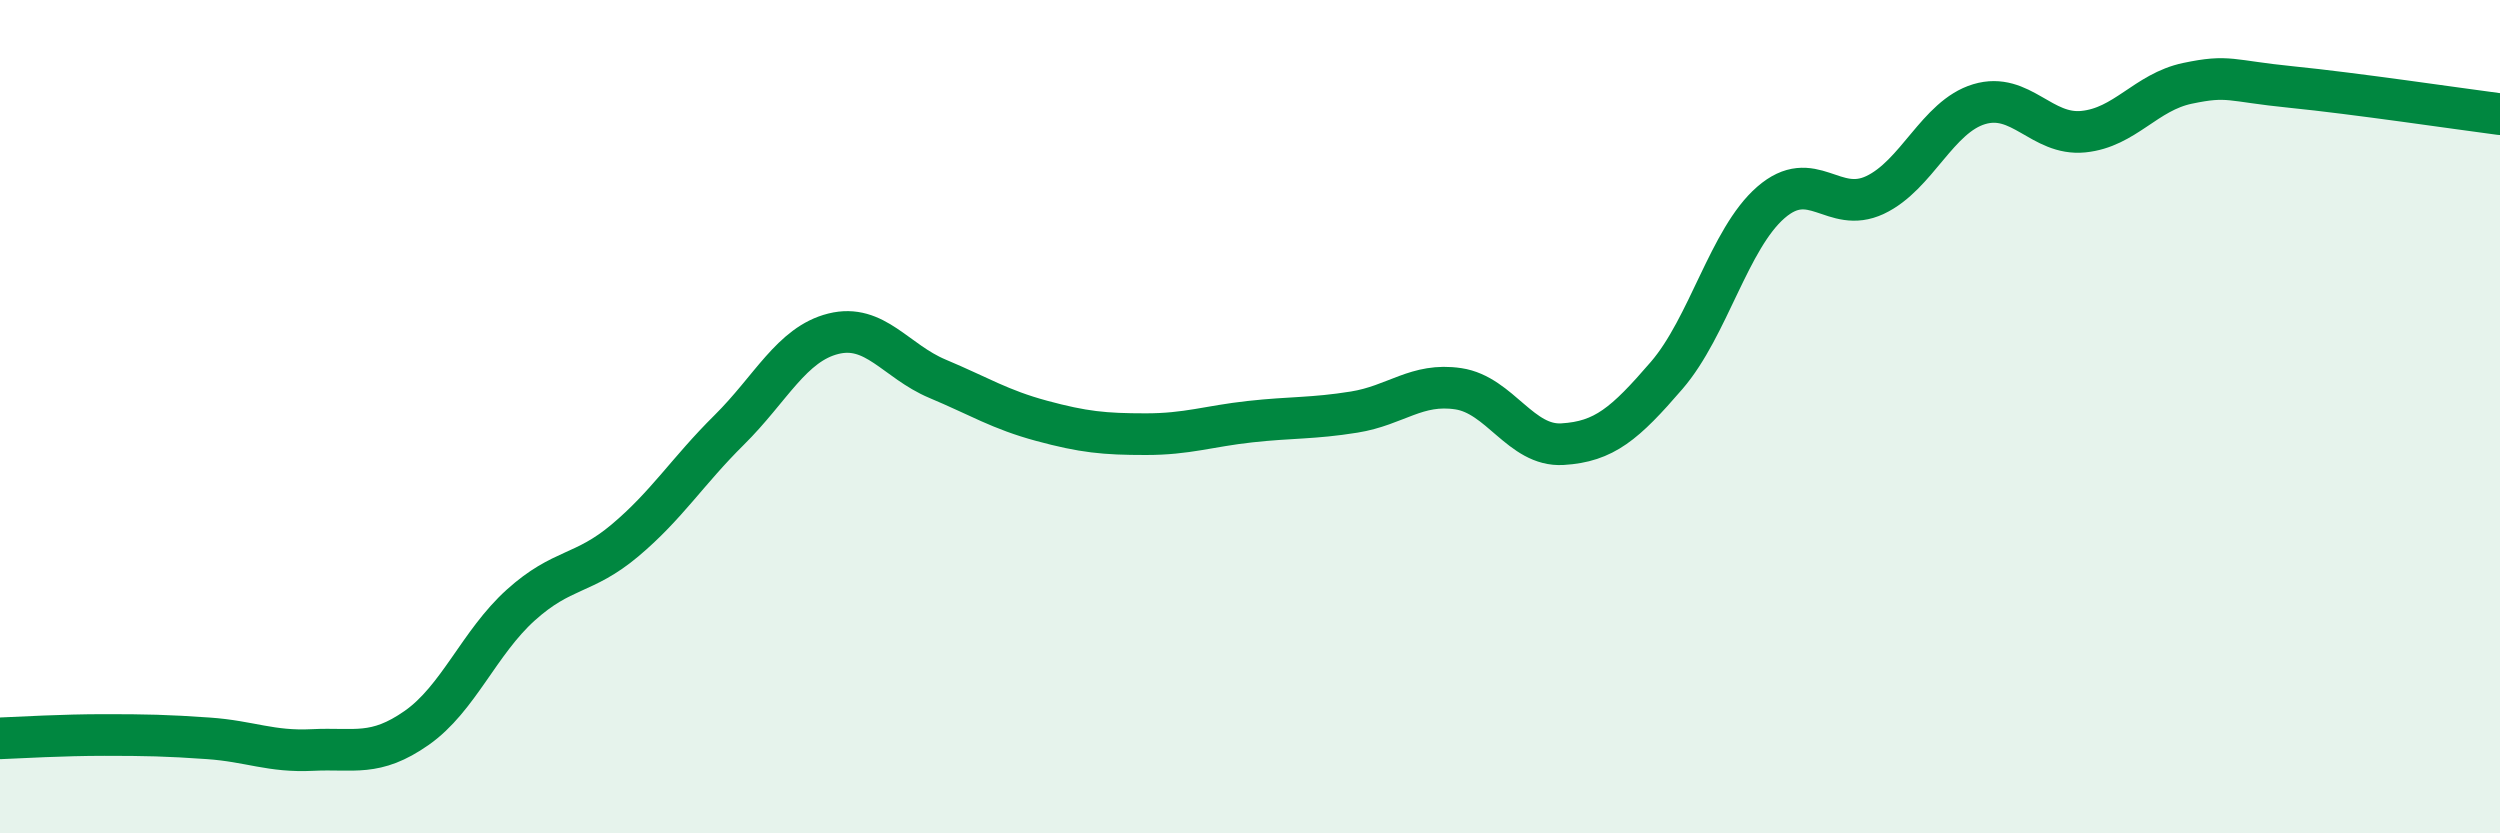 
    <svg width="60" height="20" viewBox="0 0 60 20" xmlns="http://www.w3.org/2000/svg">
      <path
        d="M 0,17.72 C 0.5,17.7 1.5,17.64 2.5,17.64 C 3.5,17.64 4,17.65 5,17.72 C 6,17.79 6.5,18.05 7.5,18 C 8.5,17.95 9,18.17 10,17.47 C 11,16.77 11.5,15.42 12.5,14.52 C 13.5,13.62 14,13.81 15,12.97 C 16,12.13 16.5,11.31 17.5,10.32 C 18.5,9.33 19,8.26 20,8.01 C 21,7.76 21.5,8.67 22.5,9.09 C 23.5,9.51 24,9.83 25,10.1 C 26,10.37 26.5,10.42 27.5,10.42 C 28.5,10.42 29,10.23 30,10.12 C 31,10.01 31.5,10.05 32.5,9.89 C 33.5,9.73 34,9.18 35,9.33 C 36,9.48 36.5,10.72 37.5,10.66 C 38.5,10.6 39,10.17 40,9.01 C 41,7.85 41.5,5.73 42.5,4.86 C 43.5,3.99 44,5.15 45,4.68 C 46,4.21 46.5,2.8 47.5,2.5 C 48.5,2.2 49,3.26 50,3.16 C 51,3.06 51.5,2.21 52.5,2 C 53.5,1.79 53.5,1.94 55,2.09 C 56.5,2.24 59,2.61 60,2.74L60 20L0 20Z"
        fill="#008740"
        opacity="0.1"
        stroke-linecap="round"
        stroke-linejoin="round"
      />
      <path
        d="M 0,17.72 C 0.5,17.7 1.5,17.64 2.5,17.64 C 3.5,17.64 4,17.65 5,17.72 C 6,17.79 6.5,18.05 7.5,18 C 8.5,17.95 9,18.17 10,17.47 C 11,16.77 11.5,15.42 12.5,14.52 C 13.5,13.62 14,13.81 15,12.97 C 16,12.13 16.5,11.31 17.5,10.32 C 18.5,9.33 19,8.26 20,8.01 C 21,7.76 21.5,8.67 22.5,9.09 C 23.5,9.51 24,9.83 25,10.1 C 26,10.37 26.5,10.42 27.5,10.42 C 28.5,10.42 29,10.23 30,10.12 C 31,10.01 31.5,10.05 32.5,9.89 C 33.5,9.73 34,9.18 35,9.33 C 36,9.48 36.5,10.72 37.5,10.66 C 38.5,10.6 39,10.17 40,9.01 C 41,7.85 41.5,5.73 42.5,4.86 C 43.5,3.99 44,5.15 45,4.68 C 46,4.21 46.5,2.8 47.5,2.5 C 48.5,2.2 49,3.26 50,3.16 C 51,3.06 51.5,2.21 52.5,2 C 53.5,1.79 53.5,1.94 55,2.09 C 56.5,2.24 59,2.61 60,2.74"
        stroke="#008740"
        stroke-width="1"
        fill="none"
        stroke-linecap="round"
        stroke-linejoin="round"
      />
    </svg>
  
